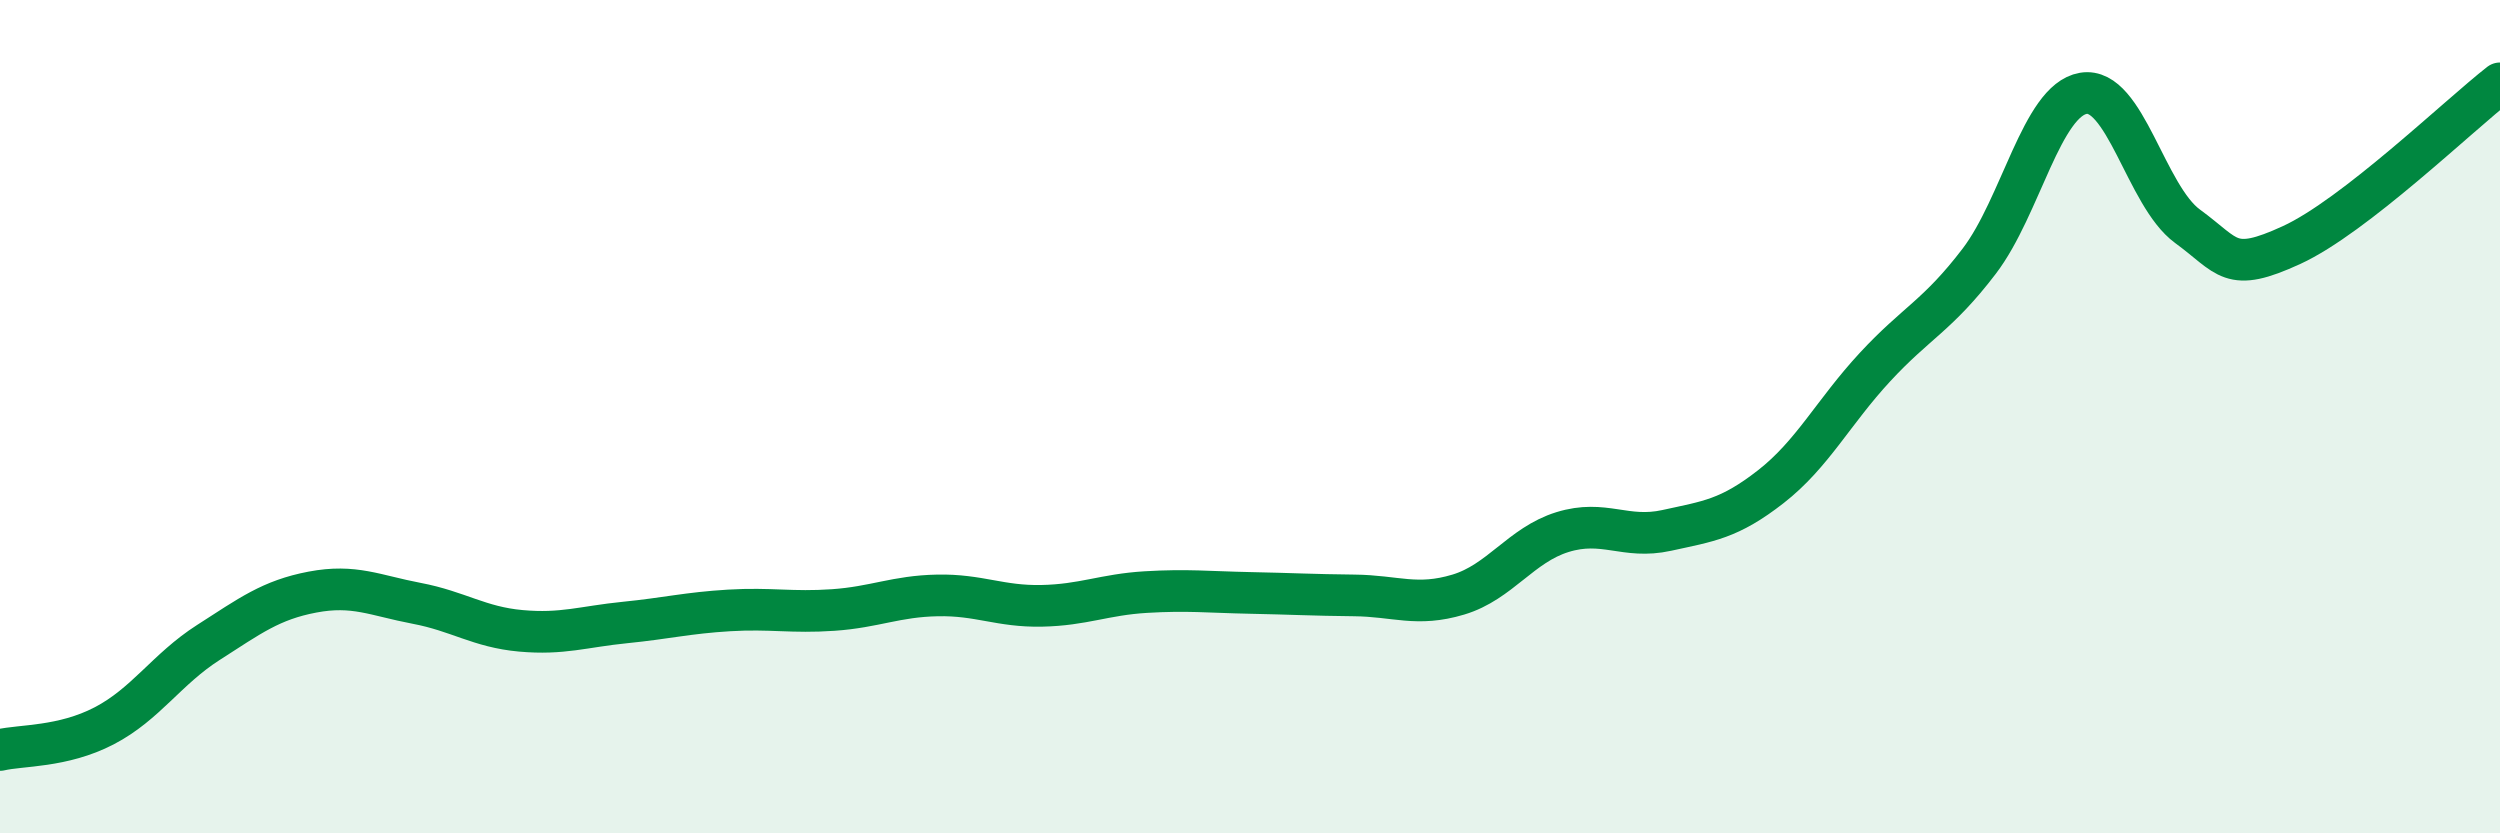 
    <svg width="60" height="20" viewBox="0 0 60 20" xmlns="http://www.w3.org/2000/svg">
      <path
        d="M 0,18 C 0.5,17.88 1.5,17.94 2.5,17.42 C 3.5,16.9 4,16.06 5,15.42 C 6,14.78 6.5,14.4 7.5,14.21 C 8.5,14.02 9,14.29 10,14.48 C 11,14.67 11.5,15.05 12.5,15.14 C 13.5,15.23 14,15.04 15,14.94 C 16,14.84 16.5,14.71 17.5,14.65 C 18.5,14.59 19,14.71 20,14.64 C 21,14.57 21.5,14.31 22.5,14.29 C 23.5,14.27 24,14.56 25,14.54 C 26,14.52 26.5,14.27 27.5,14.21 C 28.5,14.15 29,14.21 30,14.23 C 31,14.25 31.5,14.28 32.5,14.29 C 33.5,14.3 34,14.57 35,14.27 C 36,13.97 36.5,13.08 37.5,12.77 C 38.5,12.46 39,12.95 40,12.73 C 41,12.51 41.5,12.46 42.5,11.68 C 43.5,10.9 44,9.89 45,8.81 C 46,7.73 46.5,7.58 47.5,6.27 C 48.5,4.96 49,2.41 50,2.24 C 51,2.07 51.5,4.7 52.5,5.43 C 53.5,6.16 53.5,6.57 55,5.88 C 56.5,5.19 59,2.78 60,2L60 20L0 20Z"
        fill="#008740"
        opacity="0.1"
        stroke-linecap="round"
        stroke-linejoin="round"
      />
      <path
        d="M 0,18 C 0.5,17.88 1.5,17.94 2.5,17.42 C 3.5,16.9 4,16.06 5,15.42 C 6,14.78 6.5,14.4 7.5,14.21 C 8.5,14.02 9,14.29 10,14.48 C 11,14.67 11.5,15.05 12.5,15.14 C 13.5,15.23 14,15.04 15,14.94 C 16,14.84 16.5,14.71 17.5,14.65 C 18.5,14.59 19,14.71 20,14.64 C 21,14.57 21.5,14.31 22.5,14.29 C 23.5,14.27 24,14.56 25,14.54 C 26,14.52 26.5,14.27 27.5,14.21 C 28.5,14.15 29,14.21 30,14.23 C 31,14.25 31.5,14.28 32.5,14.29 C 33.5,14.3 34,14.57 35,14.27 C 36,13.97 36.5,13.08 37.5,12.77 C 38.5,12.46 39,12.95 40,12.73 C 41,12.51 41.5,12.46 42.5,11.68 C 43.5,10.9 44,9.89 45,8.81 C 46,7.73 46.5,7.58 47.5,6.27 C 48.5,4.96 49,2.41 50,2.24 C 51,2.07 51.5,4.7 52.5,5.43 C 53.5,6.16 53.5,6.57 55,5.88 C 56.5,5.19 59,2.78 60,2"
        stroke="#008740"
        stroke-width="1"
        fill="none"
        stroke-linecap="round"
        stroke-linejoin="round"
      />
    </svg>
  